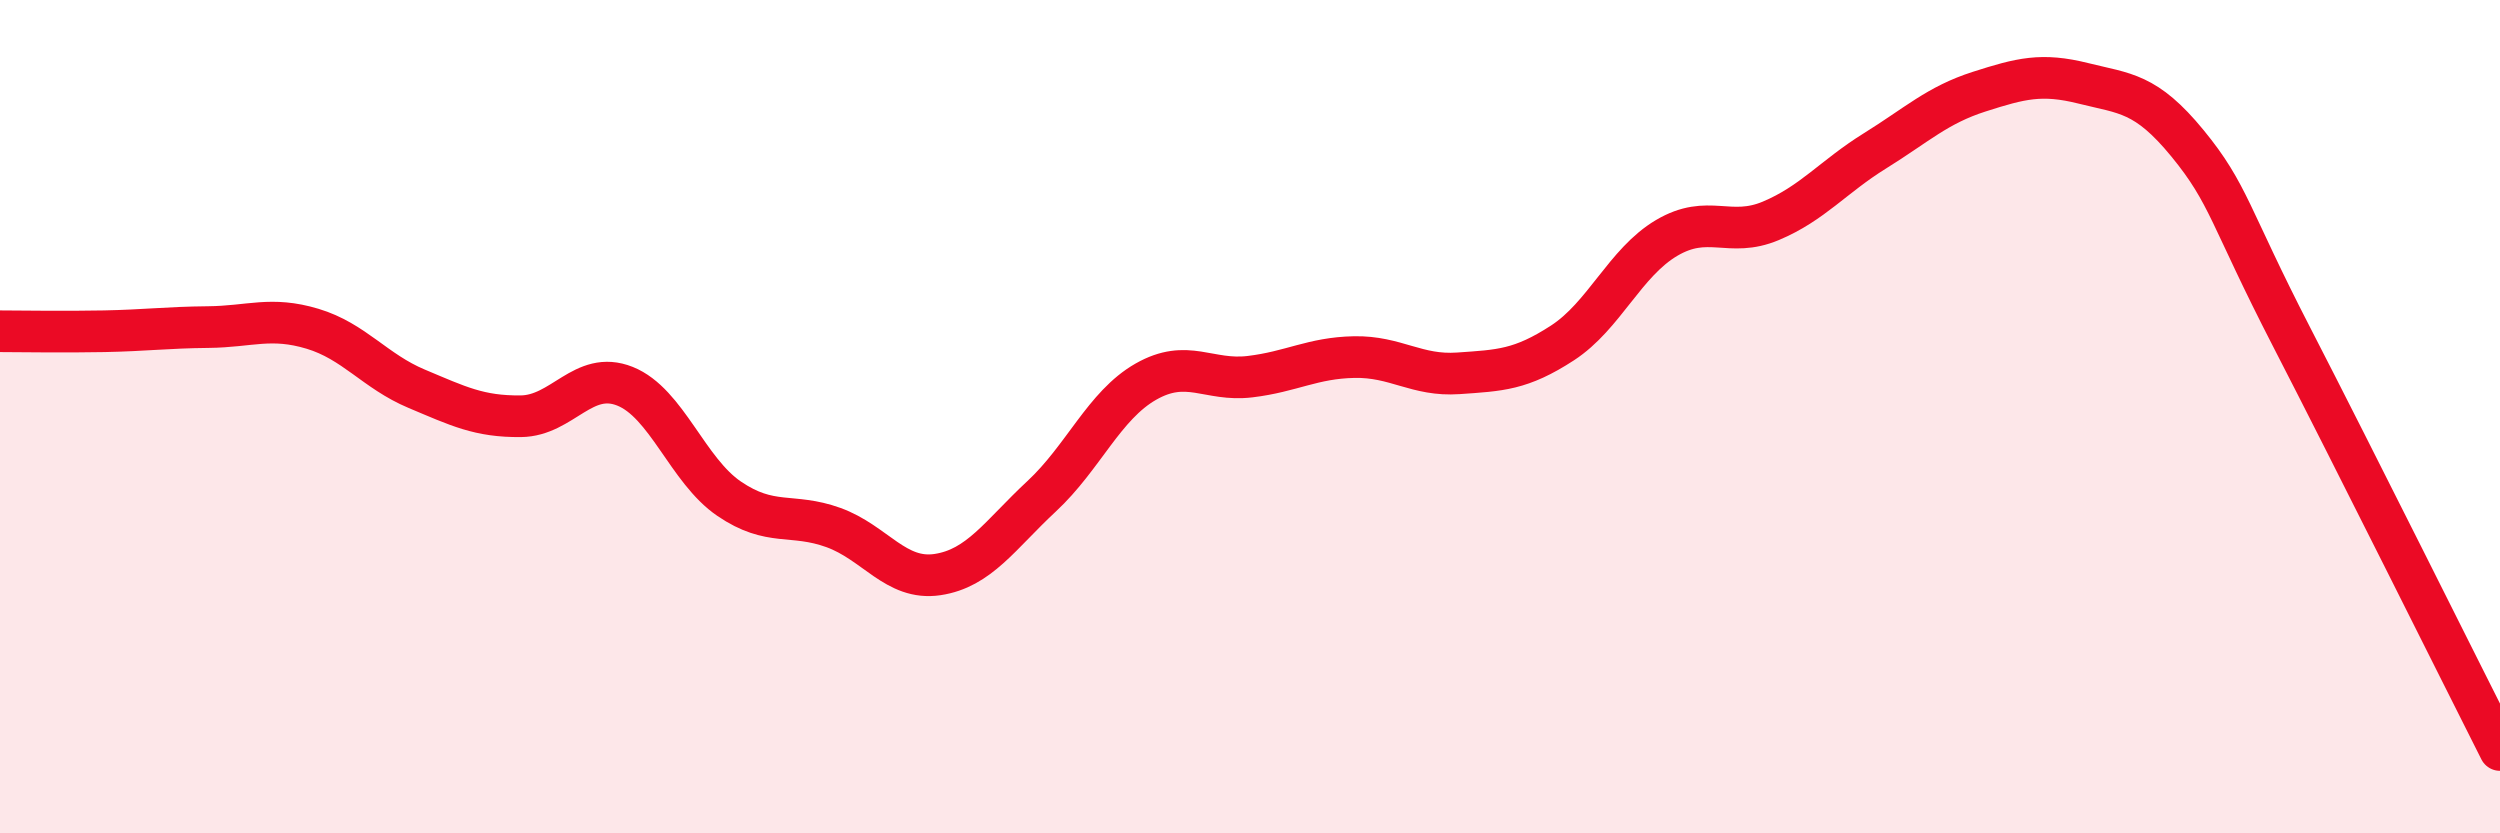 
    <svg width="60" height="20" viewBox="0 0 60 20" xmlns="http://www.w3.org/2000/svg">
      <path
        d="M 0,7.95 C 0.5,7.95 1.5,7.97 2.5,7.95 C 3.5,7.93 4,7.86 5,7.85 C 6,7.84 6.5,7.59 7.5,7.89 C 8.5,8.19 9,8.91 10,9.33 C 11,9.75 11.5,10 12.5,9.99 C 13.5,9.98 14,8.87 15,9.27 C 16,9.67 16.5,11.29 17.5,11.97 C 18.5,12.65 19,12.3 20,12.66 C 21,13.02 21.5,13.94 22.5,13.79 C 23.5,13.64 24,12.84 25,11.91 C 26,10.98 26.5,9.73 27.5,9.16 C 28.5,8.59 29,9.16 30,9.04 C 31,8.92 31.5,8.59 32.5,8.57 C 33.5,8.55 34,9.03 35,8.96 C 36,8.89 36.5,8.88 37.5,8.23 C 38.5,7.58 39,6.3 40,5.71 C 41,5.12 41.5,5.72 42.5,5.3 C 43.5,4.88 44,4.24 45,3.62 C 46,3 46.5,2.52 47.5,2.2 C 48.5,1.88 49,1.75 50,2 C 51,2.25 51.5,2.22 52.5,3.44 C 53.5,4.66 53.5,5.18 55,8.09 C 56.5,11 59,16.02 60,18L60 20L0 20Z"
        fill="#EB0A25"
        opacity="0.1"
        stroke-linecap="round"
        stroke-linejoin="round"
      />
      <path
        d="M 0,7.95 C 0.5,7.95 1.5,7.97 2.5,7.95 C 3.5,7.93 4,7.86 5,7.85 C 6,7.84 6.5,7.59 7.5,7.89 C 8.5,8.19 9,8.91 10,9.33 C 11,9.75 11.5,10 12.5,9.99 C 13.5,9.98 14,8.87 15,9.27 C 16,9.67 16.5,11.29 17.5,11.97 C 18.5,12.65 19,12.3 20,12.66 C 21,13.02 21.5,13.94 22.5,13.79 C 23.5,13.64 24,12.84 25,11.91 C 26,10.98 26.5,9.73 27.5,9.16 C 28.5,8.59 29,9.16 30,9.04 C 31,8.92 31.5,8.59 32.5,8.57 C 33.5,8.55 34,9.03 35,8.96 C 36,8.89 36.5,8.88 37.5,8.23 C 38.5,7.58 39,6.3 40,5.71 C 41,5.12 41.5,5.72 42.5,5.3 C 43.5,4.88 44,4.24 45,3.62 C 46,3 46.5,2.52 47.5,2.2 C 48.5,1.88 49,1.75 50,2 C 51,2.25 51.5,2.22 52.5,3.44 C 53.5,4.66 53.5,5.18 55,8.09 C 56.5,11 59,16.02 60,18"
        stroke="#EB0A25"
        stroke-width="1"
        fill="none"
        stroke-linecap="round"
        stroke-linejoin="round"
      />
    </svg>
  